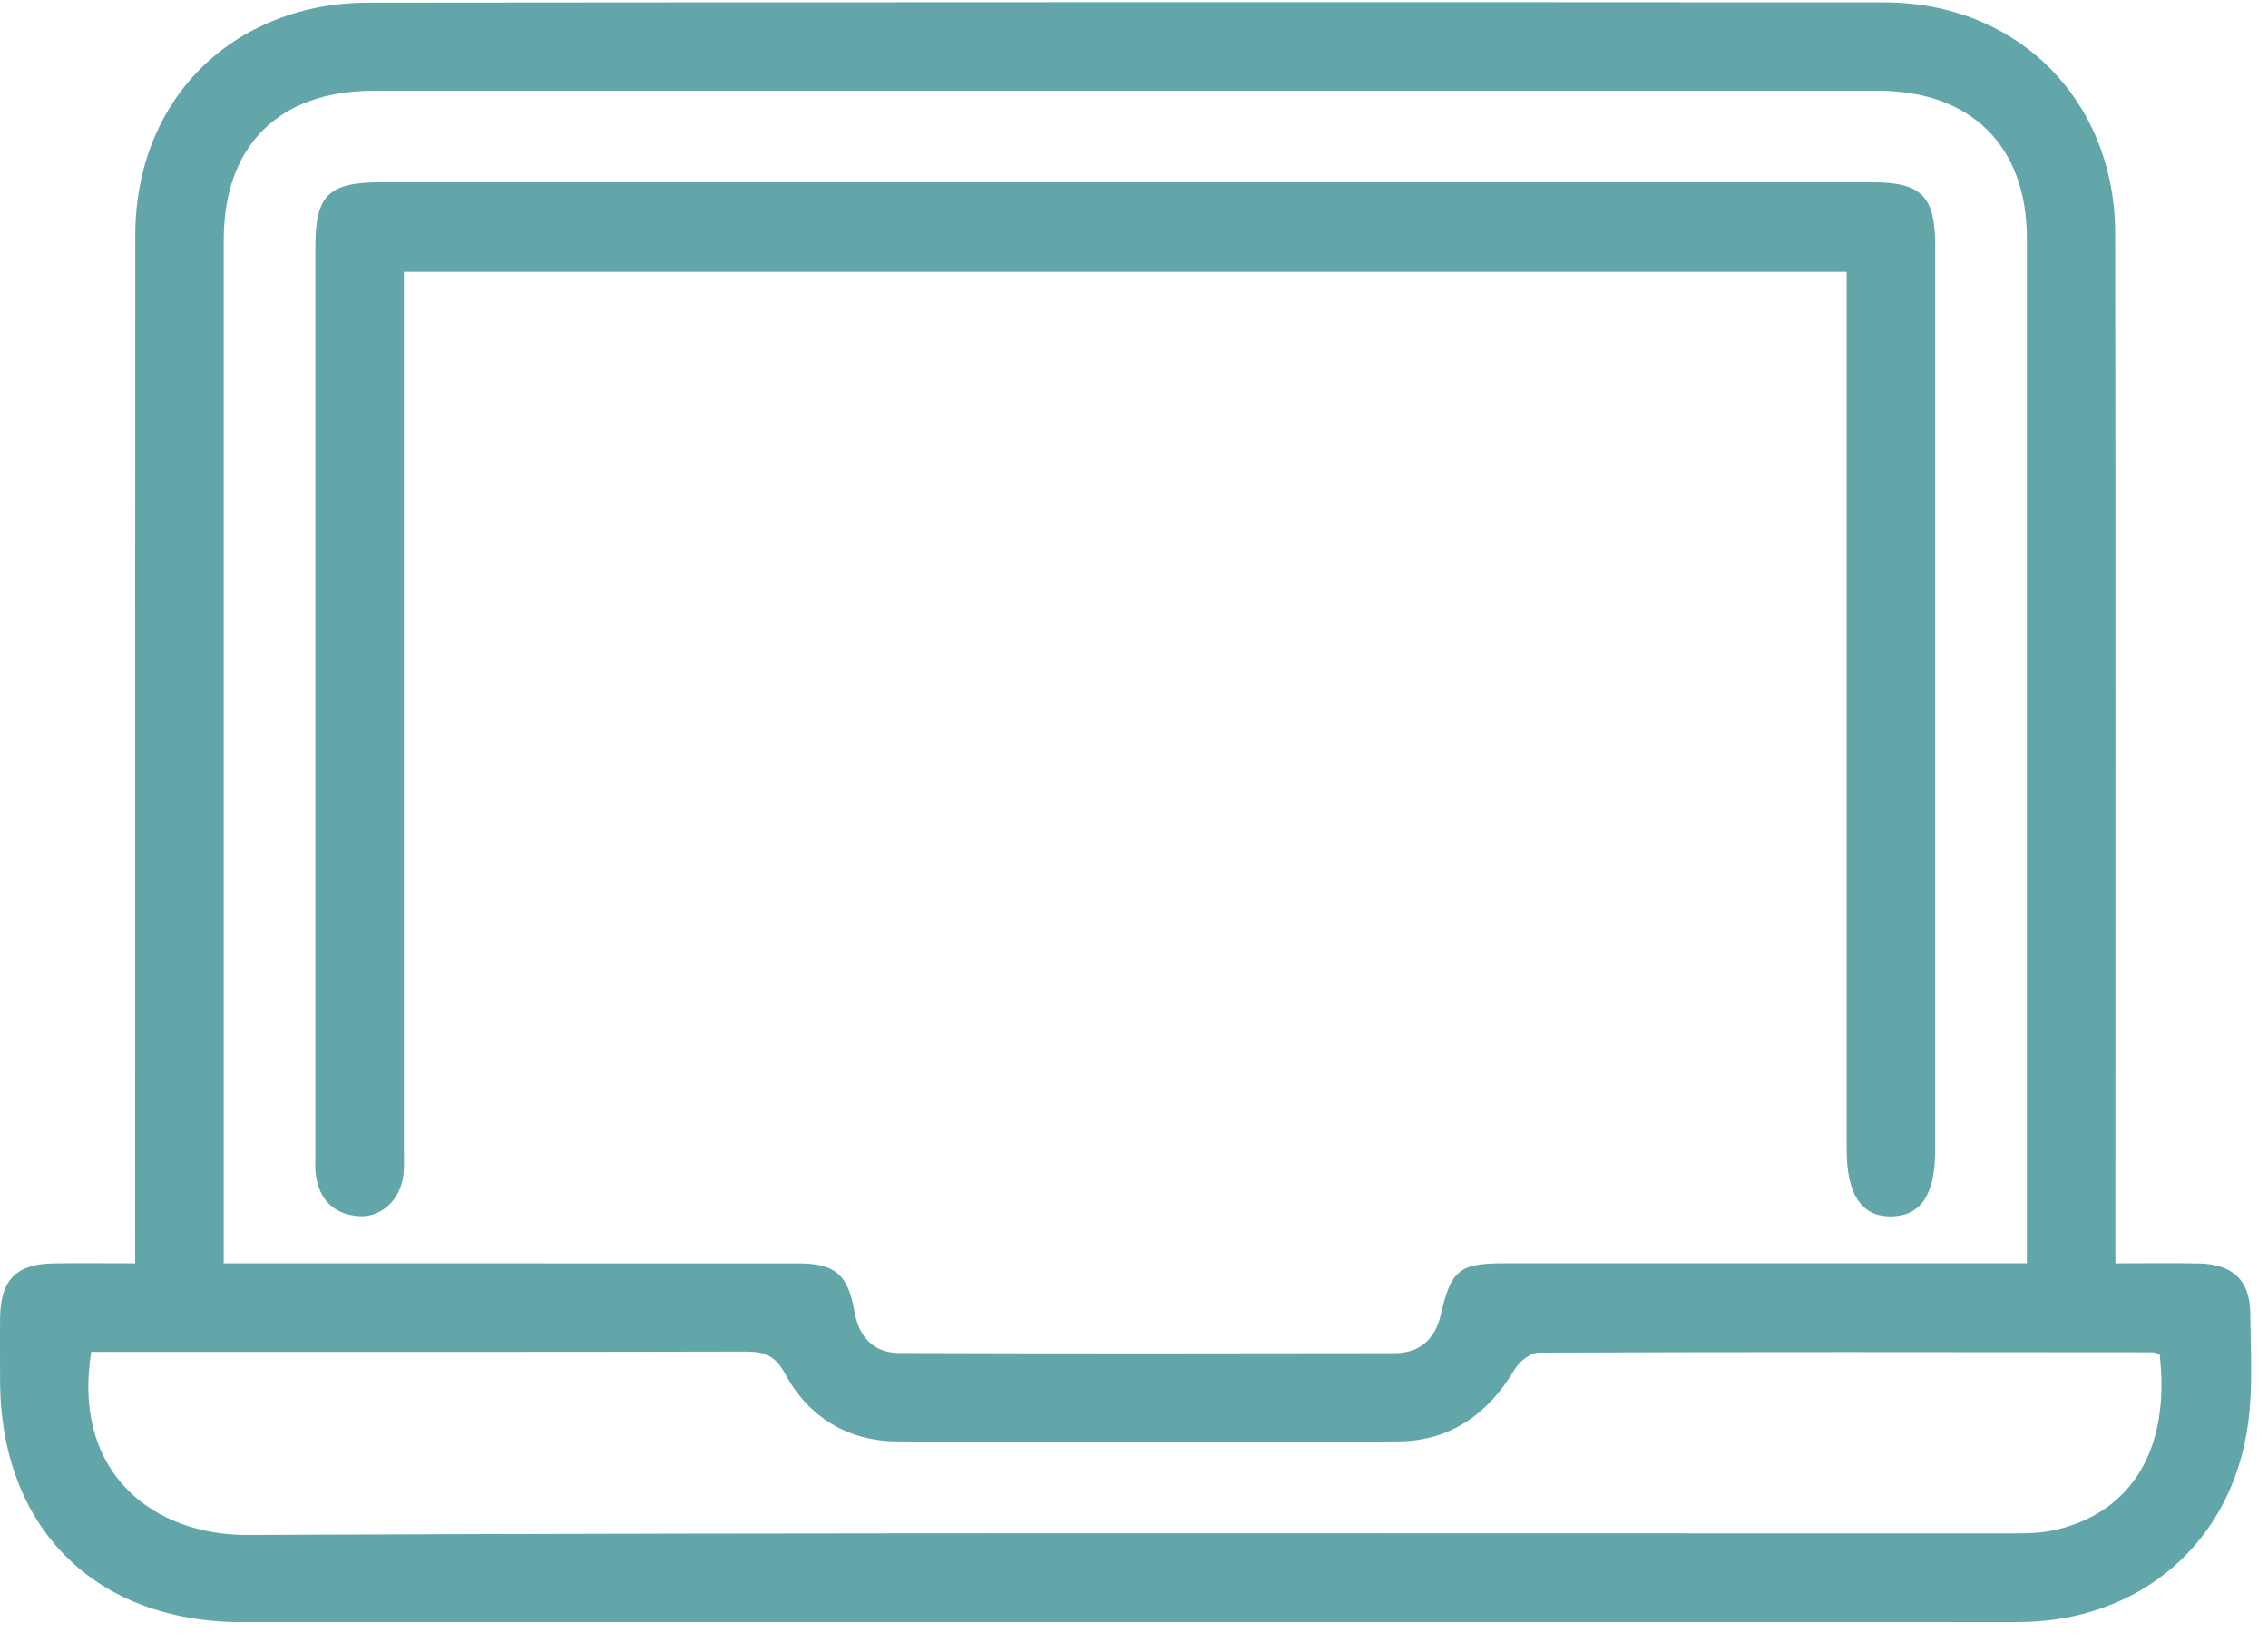 <svg width="105" height="76" viewBox="0 0 105 76" fill="none" xmlns="http://www.w3.org/2000/svg">
<g clip-path="url(#clip0_308_1098)">
<path d="M97.934 58.489C99.373 58.489 100.587 58.471 101.802 58.495C103.366 58.526 104.163 59.274 104.179 60.796C104.197 62.487 104.304 64.203 104.083 65.871C103.35 71.417 99.068 75.09 93.425 75.095C81.266 75.11 69.107 75.1 56.945 75.1C41.703 75.1 26.46 75.1 11.216 75.1C4.374 75.097 -1.00213e-06 70.713 0.003 63.851C0.003 62.894 -0.008 61.94 0.005 60.984C0.029 59.266 0.761 58.518 2.458 58.492C3.667 58.474 4.874 58.489 6.258 58.489C6.258 57.885 6.258 57.382 6.258 56.876C6.258 41.547 6.25 26.216 6.263 10.888C6.268 5.85 9.159 1.883 13.814 0.559C14.844 0.264 15.949 0.123 17.02 0.121C40.428 0.1 63.834 0.092 87.242 0.11C93.414 0.116 97.918 4.64 97.926 10.825C97.947 26.112 97.934 41.399 97.934 56.686C97.934 57.238 97.934 57.791 97.934 58.487V58.489ZM10.358 58.489C10.989 58.489 11.458 58.489 11.927 58.489C20.268 58.489 28.606 58.489 36.946 58.492C38.669 58.492 39.255 59.005 39.555 60.71C39.761 61.888 40.434 62.639 41.643 62.641C49.288 62.667 56.932 62.66 64.577 62.647C65.729 62.647 66.441 61.992 66.696 60.892C67.181 58.797 67.54 58.487 69.667 58.487C77.182 58.487 84.696 58.487 92.21 58.487C92.716 58.487 93.222 58.487 93.837 58.487V57.048C93.837 41.714 93.837 26.381 93.837 11.047C93.837 6.752 91.251 4.2 86.919 4.2C63.725 4.2 40.527 4.2 17.333 4.2C12.912 4.2 10.358 6.731 10.358 11.12C10.358 26.368 10.358 41.613 10.358 56.86C10.358 57.335 10.358 57.809 10.358 58.484V58.489ZM99.983 62.693C99.816 62.649 99.735 62.607 99.652 62.607C90.182 62.6 80.713 62.584 71.244 62.623C70.861 62.623 70.34 63.035 70.123 63.4C68.896 65.467 67.134 66.718 64.733 66.733C57.003 66.788 49.269 66.783 41.536 66.733C39.24 66.718 37.423 65.605 36.336 63.585C35.877 62.733 35.356 62.571 34.504 62.574C24.86 62.597 15.216 62.587 5.573 62.587H4.225C3.31 68.31 7.23 71.081 11.442 71.063C38.679 70.94 65.914 71 93.151 70.992C93.839 70.992 94.551 70.977 95.216 70.818C98.758 69.963 100.483 67.02 99.983 62.693V62.693Z" fill="#63A6AA"/>
<path d="M85.496 12.585H18.698C18.698 13.127 18.698 13.63 18.698 14.13C18.698 27.116 18.698 40.103 18.698 53.089C18.698 53.524 18.725 53.962 18.678 54.389C18.547 55.541 17.653 56.386 16.593 56.302C15.448 56.214 14.784 55.539 14.622 54.402C14.575 54.061 14.601 53.709 14.601 53.362C14.601 39.376 14.601 25.393 14.601 11.407C14.601 9.04 15.216 8.441 17.633 8.441C40.653 8.441 63.672 8.441 86.69 8.441C88.965 8.441 89.593 9.082 89.593 11.407C89.593 25.349 89.593 39.29 89.593 53.232C89.593 55.278 88.95 56.269 87.6 56.313C86.2 56.357 85.496 55.325 85.493 53.216C85.493 40.273 85.493 27.329 85.493 14.388C85.493 13.831 85.493 13.273 85.493 12.582L85.496 12.585Z" fill="#63A6AA"/>
</g>
<defs>
<clipPath id="clip0_308_1098">
<rect width="104.218" height="75" fill="white" transform="translate(0 0.1)"/>
</clipPath>
</defs>
</svg>
